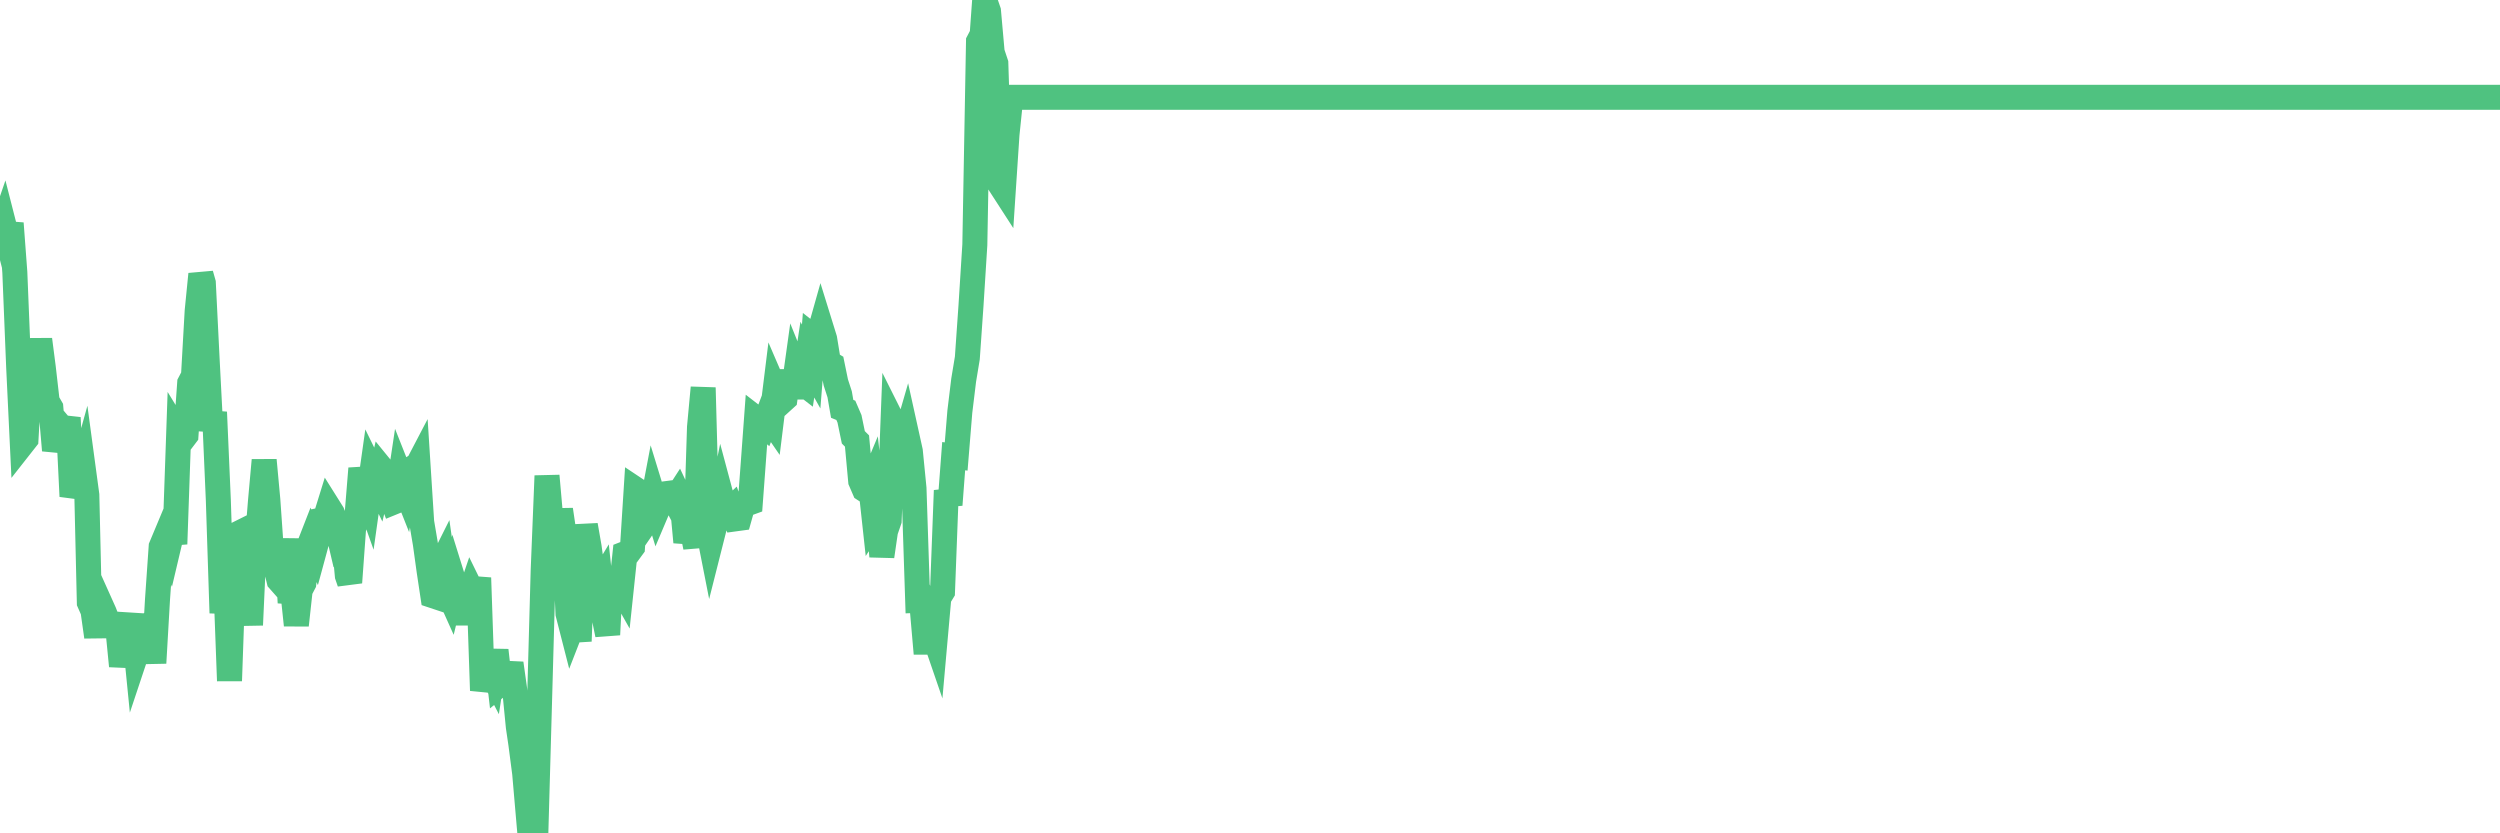 <?xml version="1.0"?><svg width="150px" height="50px" xmlns="http://www.w3.org/2000/svg" xmlns:xlink="http://www.w3.org/1999/xlink"> <polyline fill="none" stroke="#4fc280" stroke-width="1.5px" stroke-linecap="round" stroke-miterlimit="5" points="0.00,14.08 0.22,13.44 0.45,14.34 0.67,13.40 0.89,16.34 1.12,22.03 1.34,26.63 1.56,26.35 1.79,22.26 1.93,22.70 2.16,22.26 2.38,20.37 2.60,22.07 2.83,24.08 3.05,24.46 3.27,27.02 3.50,26.21 3.65,25.60 3.87,25.86 4.09,25.06 4.32,29.78 4.54,29.09 4.76,28.90 4.99,28.07 5.21,29.70 5.36,36.15 5.58,36.65 5.80,38.21 6.03,36.24 6.25,36.73 6.47,37.30 6.70,37.42 6.92,37.44 7.07,37.72 7.29,39.96 7.52,38.75 7.74,37.84 7.96,36.88 8.19,39.19 8.41,38.53 8.63,38.18 8.78,37.65 9.00,37.46 9.23,39.78 9.45,35.97 9.67,32.80 9.90,32.25 10.12,32.78 10.34,31.85 10.49,32.64 10.72,26.04 10.94,26.40 11.16,26.11 11.38,22.99 11.61,22.55 11.83,18.66 12.05,16.45 12.20,16.98 12.43,21.61 12.65,25.84 12.87,24.73 13.10,30.01 13.32,36.78 13.54,34.71 13.77,40.85 13.91,36.87 14.14,34.00 14.36,31.98 14.58,31.87 14.81,34.87 15.03,37.50 15.25,32.68 15.48,31.91 15.63,30.05 15.85,27.61 16.07,29.99 16.30,33.28 16.52,33.91 16.74,34.82 16.97,35.08 17.19,32.34 17.41,36.16 17.56,35.42 17.78,37.51 18.01,35.41 18.23,34.99 18.45,32.99 18.68,32.40 18.90,32.89 19.12,32.08 19.27,31.20 19.50,31.15 19.72,30.44 19.94,30.79 20.17,31.41 20.39,32.35 20.61,32.07 20.84,34.54 20.98,34.95 21.21,31.78 21.43,30.82 21.65,28.11 21.88,29.23 22.10,29.85 22.32,28.29 22.55,28.76 22.70,29.07 22.92,28.14 23.14,28.41 23.37,29.56 23.59,30.14 23.81,30.05 24.03,28.59 24.26,29.17 24.41,28.30 24.63,28.16 24.85,28.31 25.08,27.87 25.30,31.32 25.52,32.62 25.75,34.28 25.97,35.74 26.12,35.79 26.34,34.13 26.56,33.69 26.79,35.30 27.01,35.79 27.23,34.89 27.46,35.63 27.68,36.78 27.83,36.78 28.05,36.08 28.28,35.40 28.50,35.85 28.72,34.67 28.95,41.43 29.17,40.49 29.39,40.17 29.54,40.46 29.76,39.02 29.99,41.05 30.21,40.87 30.43,40.76 30.66,39.80 30.88,41.37 31.10,43.61 31.25,44.63 31.48,46.40 31.70,48.94 31.92,48.43 32.15,50.00 32.37,42.18 32.59,34.24 32.82,28.55 33.04,31.04 33.19,32.49 33.41,32.48 33.63,30.58 33.86,32.14 34.08,36.82 34.30,37.68 34.53,37.09 34.75,38.47 34.90,34.47 35.12,31.51 35.35,32.83 35.57,34.48 35.79,35.33 36.02,34.95 36.24,37.00 36.46,38.08 36.61,35.11 36.83,35.19 37.06,34.91 37.28,35.30 37.50,33.22 37.73,33.13 37.95,32.83 38.17,29.38 38.32,29.48 38.55,29.74 38.77,31.32 38.99,31.00 39.21,29.84 39.44,30.59 39.66,30.07 39.88,29.73 40.03,29.61 40.26,29.58 40.48,30.00 40.70,29.66 40.93,30.15 41.15,32.53 41.37,31.60 41.60,32.13 41.74,32.83 41.97,25.63 42.19,23.26 42.41,31.35 42.64,32.52 42.86,31.65 43.08,31.03 43.31,29.90 43.46,30.46 43.68,30.73 43.90,30.52 44.13,31.13 44.35,31.10 44.57,30.32 44.80,30.23 45.02,30.15 45.17,28.13 45.39,25.13 45.61,25.30 45.84,25.50 46.06,24.92 46.28,25.24 46.51,23.38 46.73,23.89 46.88,24.12 47.10,23.92 47.33,22.25 47.55,23.87 47.77,22.29 48.00,22.86 48.22,23.03 48.44,21.58 48.67,21.99 48.81,20.23 49.04,20.41 49.26,19.63 49.48,20.34 49.71,21.75 49.93,21.88 50.15,22.95 50.38,23.66 50.53,24.53 50.75,24.62 50.97,25.13 51.20,26.24 51.42,26.46 51.64,28.86 51.86,29.37 52.09,29.52 52.24,29.16 52.46,31.18 52.68,30.84 52.91,33.38 53.13,31.87 53.35,31.23 53.58,25.32 53.80,25.76 53.95,28.93 54.17,26.79 54.39,26.03 54.62,27.07 54.84,29.30 55.06,36.02 55.29,36.01 55.51,38.53 55.66,38.53 55.88,37.66 56.11,38.33 56.33,35.86 56.55,35.50 56.78,29.43 57.00,30.29 57.22,27.37 57.37,27.39 57.59,24.70 57.82,22.81 58.04,21.48 58.26,18.33 58.49,14.69 58.71,2.49 58.93,2.07 59.08,0.00 59.31,0.67 59.53,3.14 59.75,3.80 59.98,11.04 60.20,11.38 60.42,8.06 60.65,5.84 60.79,5.84 61.02,5.84 61.24,5.84 61.46,5.84 61.69,5.84 61.91,5.84 62.13,5.84 62.36,5.84 62.51,5.84 62.73,5.84 62.95,5.84 63.18,5.84 63.40,5.84 63.62,5.84 63.84,5.84 64.07,5.84 64.22,5.84 64.44,5.84 64.66,5.84 64.89,5.84 65.11,5.84 65.33,5.84 65.56,5.84 65.78,5.84 66.00,5.84 66.15,5.84 66.37,5.84 66.60,5.84 66.82,5.84 67.04,5.84 67.27,5.84 67.49,5.84 67.71,5.84 67.86,5.84 68.09,5.84 68.31,5.84 68.53,5.84 68.76,5.84 68.98,5.84 69.20,5.84 69.43,5.84 69.57,5.84 69.80,5.84 70.02,5.84 70.24,5.84 70.47,5.84 70.69,5.84 70.91,5.84 71.14,5.84 71.29,5.84 71.51,5.84 71.73,5.84 71.96,5.84 72.18,5.84 72.40,5.84 72.63,5.84 72.85,5.84 73.00,5.84 73.22,5.84 73.44,5.84 73.67,5.84 73.89,5.84 74.11,5.84 74.34,5.84 74.56,5.84 74.71,5.84 74.93,5.84 75.16,5.84 75.38,5.84 75.60,5.84 75.83,5.84 76.05,5.84 76.27,5.84 76.42,5.84 76.64,5.84 76.87,5.84 77.09,5.84 77.31,5.84 77.54,5.84 77.76,5.84 77.98,5.84 78.13,5.84 78.36,5.84 78.58,5.84 78.80,5.84 79.02,5.84 79.25,5.84 79.47,5.84 79.69,5.84 79.84,5.84 80.07,5.84 80.29,5.84 80.51,5.84 80.74,5.84 80.96,5.84 81.18,5.84 81.41,5.84 81.63,5.84 81.78,5.84 82.00,5.84 82.22,5.84 82.45,5.84 82.67,5.84 82.89,5.84 83.12,5.84 83.34,5.84 83.49,5.84 83.71,5.84 83.94,5.84 84.16,5.84 84.38,5.84 84.61,5.84 84.83,5.84 85.05,5.84 85.20,5.84 85.42,5.84 85.65,5.84 85.87,5.84 86.09,5.84 86.32,5.84 86.54,5.84 86.76,5.84 86.91,5.84 87.14,5.84 87.36,5.84 87.58,5.84 87.81,5.84 88.03,5.84 88.25,5.84 88.48,5.84 88.62,5.84 88.85,5.84 89.07,5.84 89.29,5.84 89.52,5.84 89.74,5.84 89.96,5.84 90.19,5.84 90.34,5.84 90.56,5.84 90.78,5.84 91.01,5.84 91.23,5.84 91.45,5.84 91.67,5.84 91.90,5.84 92.05,5.84 92.27,5.84 92.49,5.84 92.72,5.84 92.94,5.84 93.16,5.84 93.39,5.84 93.61,5.84 93.76,5.84 93.98,5.84 94.20,5.84 94.43,5.84 94.65,5.84 94.87,5.84 95.10,5.84 95.32,5.84 95.47,5.84 95.69,5.84 95.92,5.84 96.14,5.84 96.36,5.84 96.59,5.84 96.81,5.84 97.03,5.84 97.26,5.84 97.40,5.84 97.63,5.84 97.85,5.84 98.07,5.84 98.30,5.84 98.52,5.84 98.74,5.84 98.97,5.84 99.12,5.84 99.34,5.84 99.56,5.84 99.79,5.84 100.01,5.84 100.23,5.84 100.46,5.84 100.68,5.84 100.83,5.84 101.05,5.84 101.27,5.84 101.50,5.84 101.72,5.84 101.94,5.84 102.17,5.84 102.39,5.84 102.54,5.84 102.76,5.84 102.99,5.84 103.21,5.84 103.43,5.84 103.66,5.84 103.88,5.84 104.10,5.84 104.25,5.84 104.47,5.84 104.70,5.84 104.92,5.84 105.14,5.84 105.37,5.84 105.59,5.84 105.81,5.84 105.96,5.84 106.19,5.84 106.41,5.84 106.63,5.84 106.85,5.84 107.08,5.84 107.30,5.84 107.52,5.84 107.67,5.84 107.90,5.84 108.12,5.84 108.34,5.84 108.57,5.84 108.79,5.84 109.01,5.84 109.24,5.84 109.38,5.84 109.61,5.84 109.83,5.84 110.05,5.84 110.28,5.84 110.50,5.84 110.72,5.84 110.95,5.84 111.10,5.84 111.32,5.84 111.54,5.84 111.77,5.84 111.99,5.84 112.21,5.84 112.44,5.84 112.66,5.84 112.88,5.84 113.03,5.84 113.25,5.84 113.48,5.84 113.70,5.84 113.92,5.84 114.15,5.84 114.37,5.84 114.59,5.84 114.74,5.84 114.97,5.84 115.19,5.84 115.41,5.84 115.64,5.84 115.86,5.84 116.08,5.84 116.31,5.84 116.45,5.84 116.68,5.84 116.90,5.84 117.12,5.84 117.35,5.84 117.57,5.84 117.79,5.84 118.02,5.84 118.17,5.84 118.39,5.84 118.61,5.84 118.84,5.84 119.06,5.84 119.28,5.84 119.50,5.84 119.73,5.84 119.88,5.84 120.10,5.84 120.32,5.84 120.55,5.84 120.77,5.84 120.99,5.84 121.22,5.84 121.44,5.84 121.59,5.84 121.81,5.84 122.03,5.84 122.26,5.84 122.48,5.84 122.70,5.84 122.93,5.84 123.15,5.84 123.30,5.84 123.52,5.84 123.75,5.84 123.97,5.84 124.19,5.84 124.42,5.84 124.64,5.84 124.86,5.84 125.01,5.84 125.23,5.84 125.46,5.84 125.68,5.84 125.90,5.84 126.13,5.84 126.35,5.84 126.57,5.84 126.72,5.84 126.95,5.84 127.17,5.84 127.39,5.84 127.62,5.84 127.84,5.84 128.06,5.84 128.29,5.84 128.43,5.84 128.66,5.84 128.88,5.84 129.10,5.84 129.33,5.84 129.55,5.84 129.77,5.84 130.00,5.84 130.22,5.84 130.37,5.84 130.59,5.84 130.82,5.84 131.04,5.84 131.26,5.84 131.48,5.84 131.71,5.84 131.93,5.84 132.08,5.84 132.30,5.84 132.53,5.84 132.75,5.84 132.97,5.84 133.20,5.84 133.42,5.84 133.64,5.84 133.79,5.84 134.01,5.84 134.24,5.84 134.46,5.84 134.68,5.84 134.91,5.84 135.13,5.84 135.35,5.84 135.50,5.84 135.73,5.84 135.95,5.84 136.17,5.84 136.40,5.84 136.62,5.84 136.84,5.84 137.07,5.84 137.21,5.84 137.44,5.84 137.66,5.84 137.88,5.84 138.11,5.84 138.33,5.84 138.55,5.84 138.78,5.84 138.93,5.84 139.15,5.84 139.37,5.84 139.60,5.84 139.82,5.84 140.04,5.84 140.27,5.84 140.49,5.84 140.64,5.84 140.86,5.84 141.08,5.84 141.31,5.84 141.53,5.84 141.75,5.84 141.98,5.84 142.20,5.84 142.35,5.84 142.57,5.84 142.80,5.84 143.02,5.84 143.24,5.84 143.47,5.84 143.69,5.84 143.91,5.84 144.06,5.84 144.28,5.84 144.51,5.84 144.73,5.84 144.95,5.84 145.18,5.84 145.40,5.84 145.62,5.84 145.85,5.84 146.00,5.84 146.22,5.84 146.44,5.84 146.66,5.84 146.89,5.84 147.11,5.84 147.33,5.84 147.56,5.84 147.71,5.84 147.93,5.84 148.15,5.84 148.38,5.84 148.60,5.84 148.82,5.84 149.05,5.84 149.27,5.84 149.42,5.84 149.64,5.84 149.86,5.84 150.00,5.84 "/></svg>